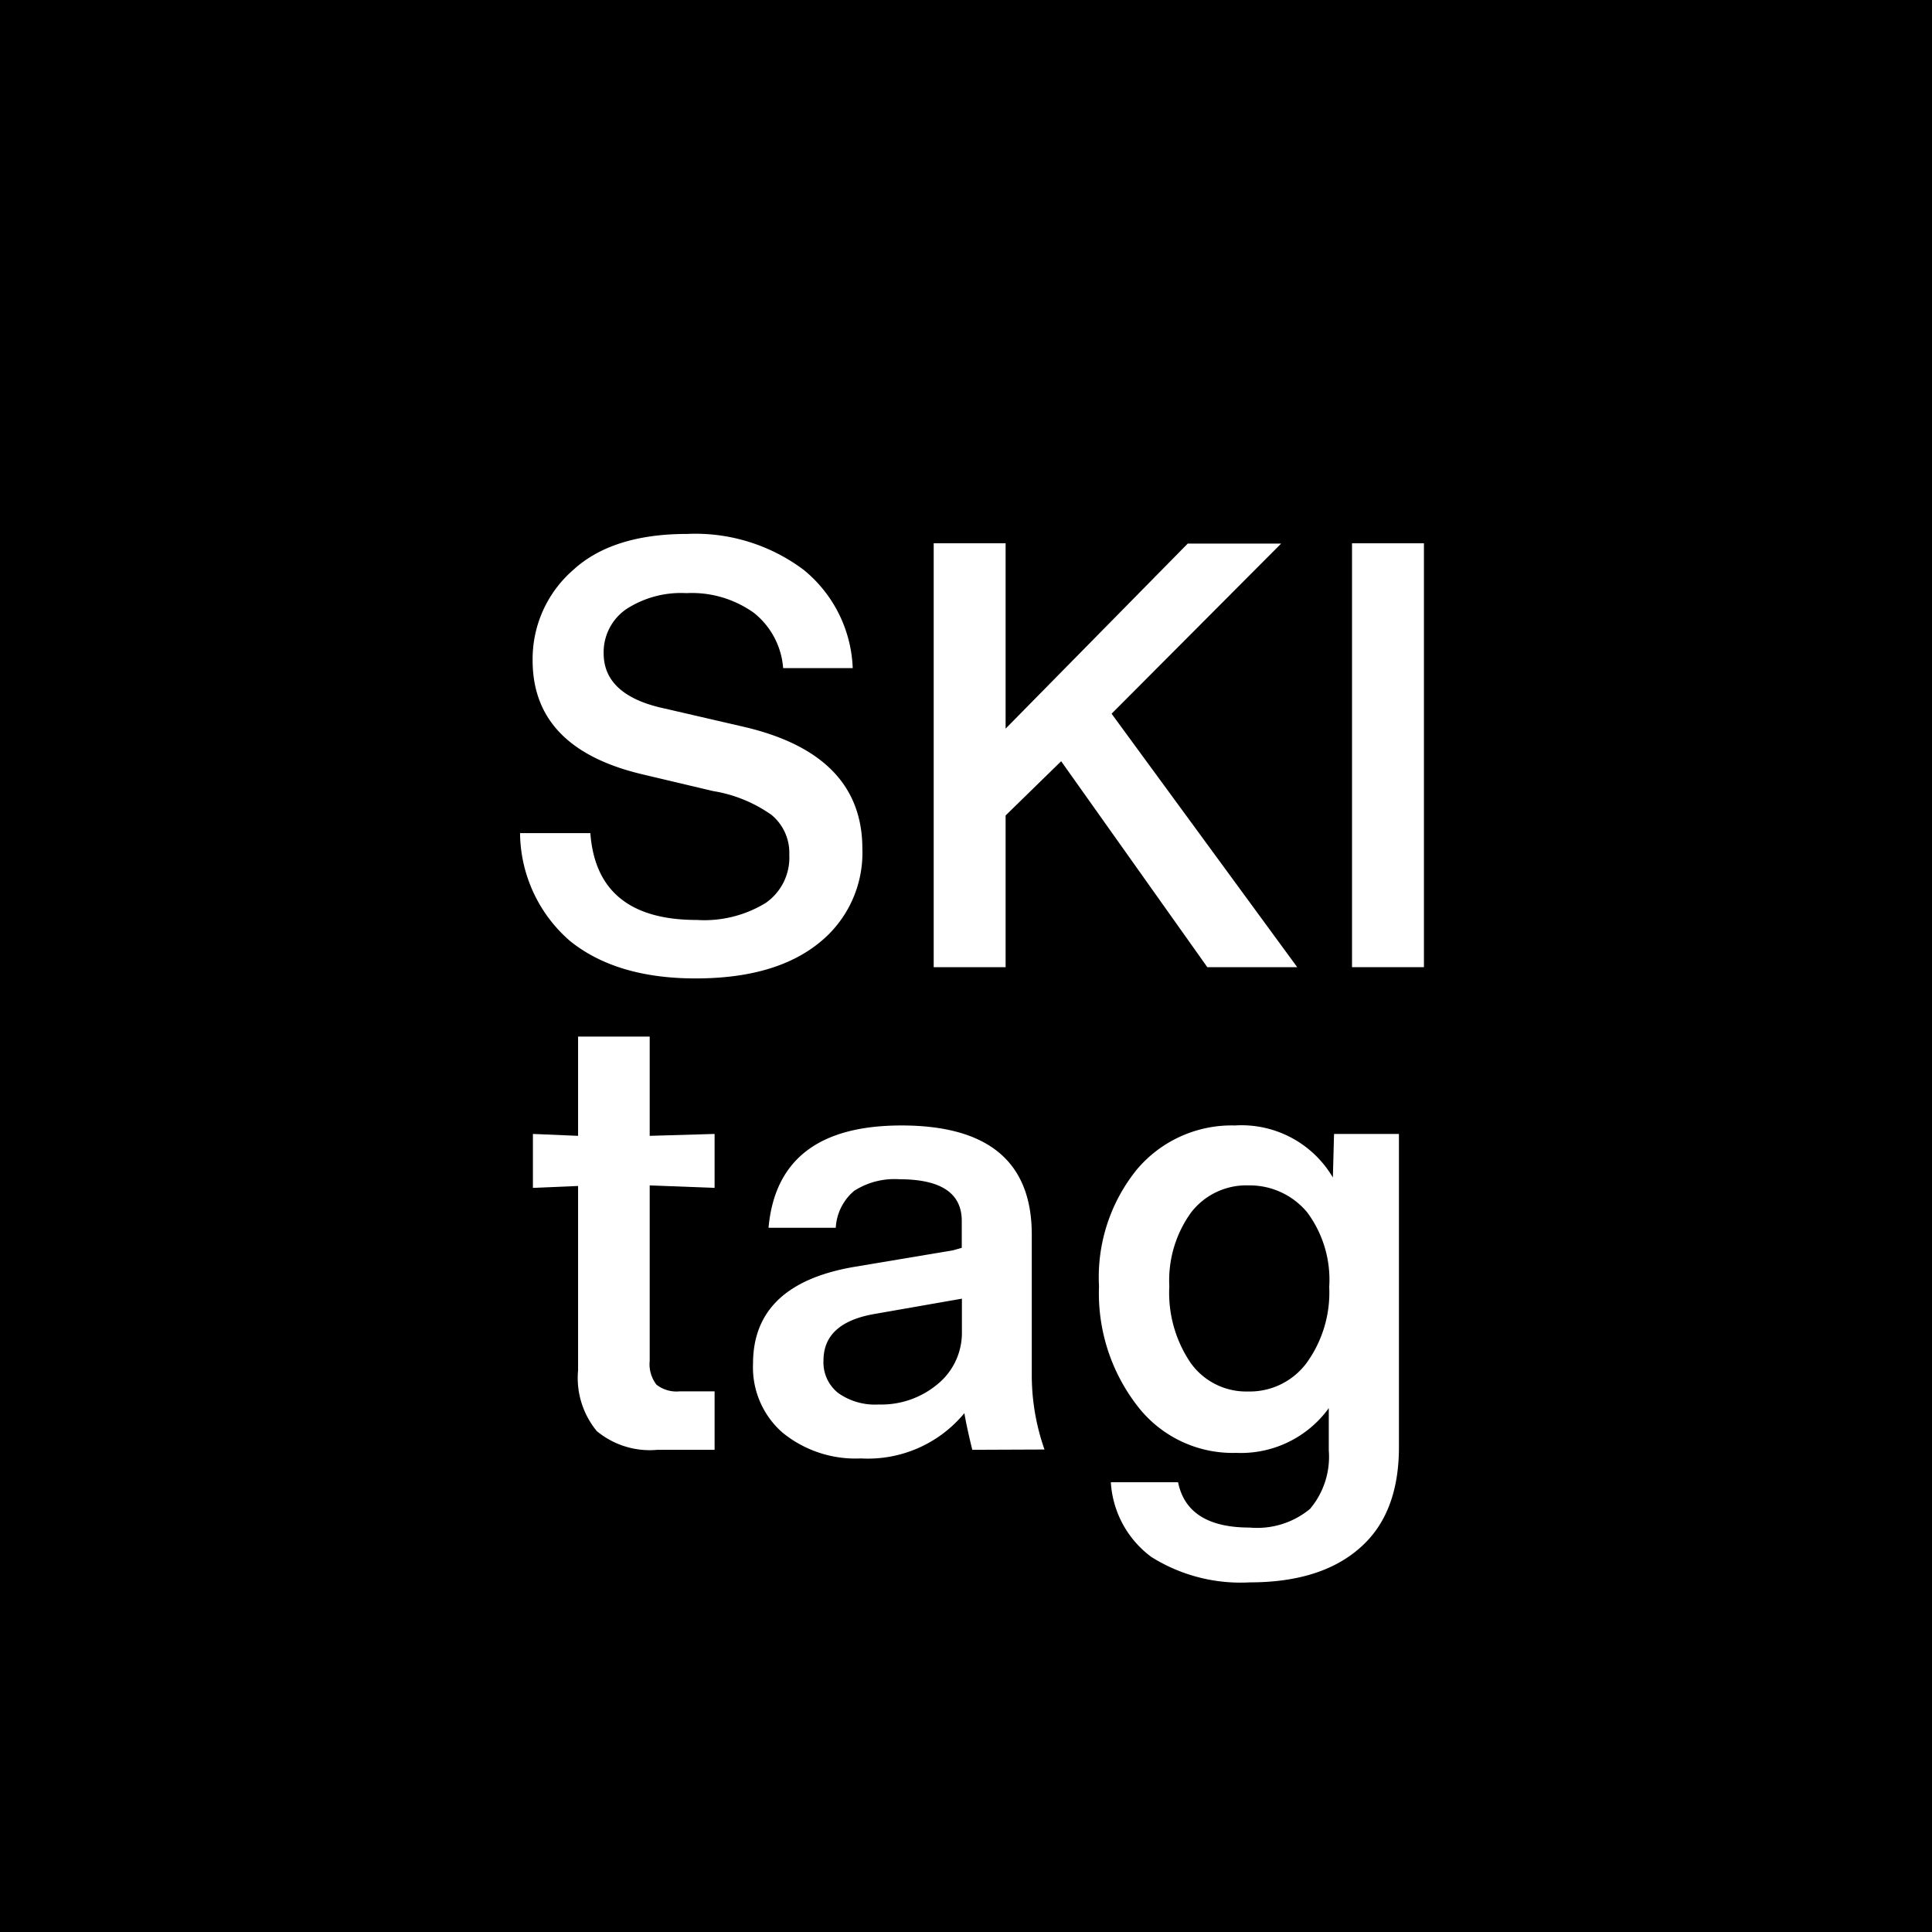 <svg xmlns="http://www.w3.org/2000/svg" viewBox="0 0 132.18 132.18"><defs><style>.cls-1{fill:#fff;}</style></defs><g id="Layer_2" data-name="Layer 2"><g id="Capa_1" data-name="Capa 1"><rect width="132.18" height="132.18"/><path class="cls-1" d="M39,64.38A9.87,9.87,0,0,1,35.58,57h4.81q.44,5.94,7.28,5.94a8.07,8.07,0,0,0,4.71-1.16A3.77,3.77,0,0,0,54,58.48a3.36,3.36,0,0,0-1.22-2.73,9.57,9.57,0,0,0-4-1.63L44.05,53q-7.61-1.76-7.61-7.82A8.07,8.07,0,0,1,39.21,39C41,37.35,43.62,36.53,47,36.53A12.34,12.34,0,0,1,55,39a9.1,9.1,0,0,1,3.34,6.71H53.58a5.34,5.34,0,0,0-2-3.78,7.3,7.3,0,0,0-4.62-1.35,6.86,6.86,0,0,0-4.15,1.12,3.58,3.58,0,0,0-1.51,3c0,1.92,1.4,3.19,4.2,3.78l5.45,1.26Q59,51.64,59,58.07a7.88,7.88,0,0,1-3,6.47q-3,2.4-8.41,2.4T39,64.38Z"/><path class="cls-1" d="M82.6,66.17l-10-14.09L68.8,55.79V66.17H63.88v-29H68.8V49.85L81.26,37.19h6.39L76.05,48.83l12.7,17.34Z"/><path class="cls-1" d="M92.5,66.17v-29h4.92v29Z"/><path class="cls-1" d="M44.45,81.1v12a2.3,2.3,0,0,0,.46,1.63,2.22,2.22,0,0,0,1.6.46h2.38v4H45a5.69,5.69,0,0,1-4.17-1.28,5.72,5.72,0,0,1-1.28-4.16V81.14l-3.09.13V77.58l3.09.13V70.92h4.9v6.79l4.44-.13v3.69Z"/><path class="cls-1" d="M66.52,99.19c-.28-1.14-.46-2-.54-2.51a8.55,8.55,0,0,1-7.08,3.1A7.89,7.89,0,0,1,53.52,98a5.93,5.93,0,0,1-2-4.71q0-5.44,6.95-6.62l6.74-1.13.59-.17V83.53q0-2.85-4.27-2.85a5.08,5.08,0,0,0-3.1.8A3.56,3.56,0,0,0,57.18,84l-4.6,0Q53.21,77,61.67,77q8.91,0,8.92,7.45v9.72a15.37,15.37,0,0,0,.87,5Zm-2.34-4.52a4.53,4.53,0,0,0,1.63-3.56V88.85l-6,1.05q-3.47.61-3.47,3.18a2.67,2.67,0,0,0,1,2.22,4.35,4.35,0,0,0,2.77.79A6,6,0,0,0,64.18,94.67Z"/><path class="cls-1" d="M91.27,77.58h4.44V99q0,4.58-2.68,6.91c-1.78,1.57-4.3,2.35-7.53,2.35a11.47,11.47,0,0,1-6.73-1.74A6.86,6.86,0,0,1,76,101.41h4.6c.42,2.07,2.06,3.1,4.9,3.1a5.67,5.67,0,0,0,4.13-1.28,5.53,5.53,0,0,0,1.28-4V96.34a7.42,7.42,0,0,1-6.33,3.06,8.22,8.22,0,0,1-6.74-3.18A12.58,12.58,0,0,1,75.19,88a11.7,11.7,0,0,1,2.6-8,8.48,8.48,0,0,1,6.7-3,7.25,7.25,0,0,1,6.7,3.56ZM89.39,93.25a8.21,8.21,0,0,0,1.55-5.2,7.73,7.73,0,0,0-1.51-5.11,5.11,5.11,0,0,0-4-1.84,4.77,4.77,0,0,0-3.93,1.84A7.93,7.93,0,0,0,80,88a8.53,8.53,0,0,0,1.47,5.26,4.67,4.67,0,0,0,3.93,1.94A4.84,4.84,0,0,0,89.39,93.25Z"/></g></g></svg>